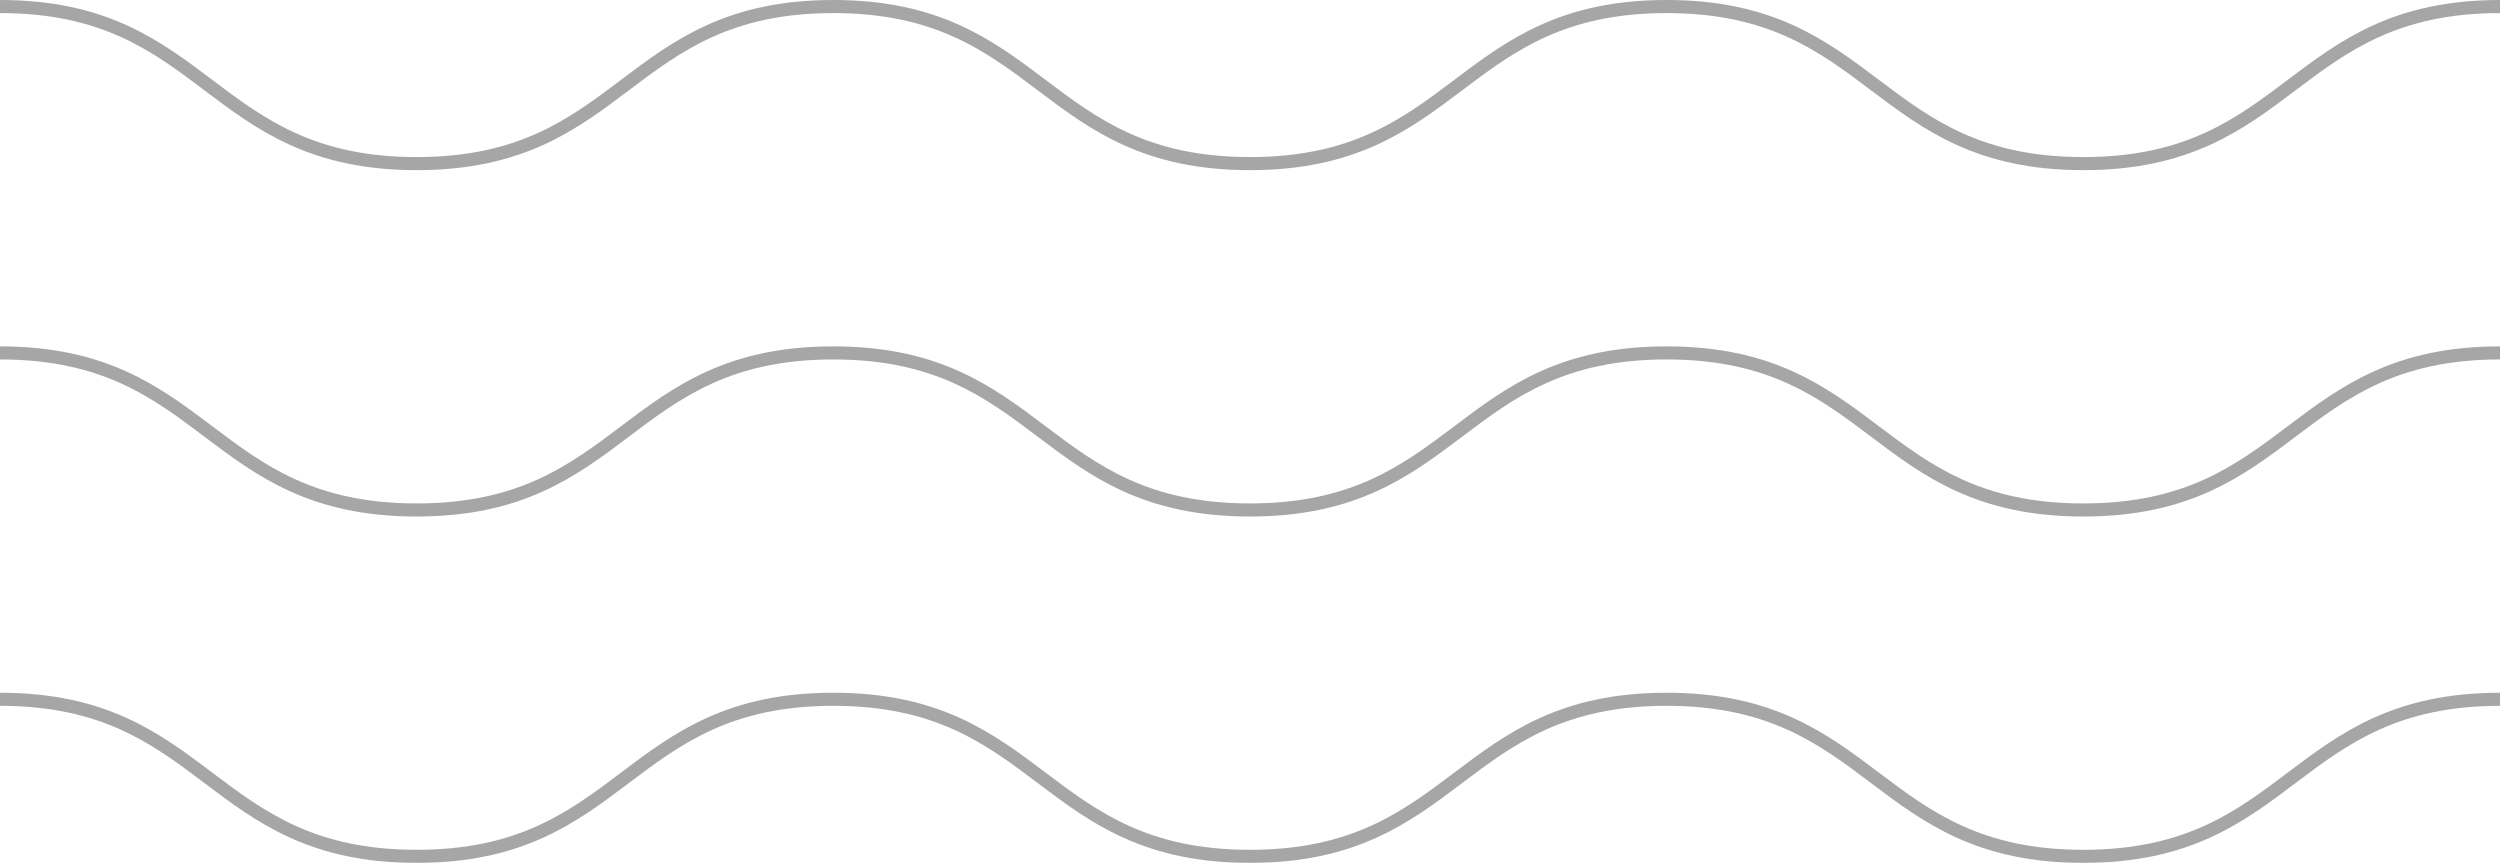 <svg xmlns="http://www.w3.org/2000/svg" width="191" height="65.925" viewBox="0 0 191 65.925"><g transform="translate(-174 -3688.5)"><g opacity="0.35"><path d="M174,3689c15.915,0,15.915,12,31.831,12s15.916-12,31.831-12,15.917,12,31.833,12,15.916-12,31.832-12,15.919,12,31.837,12,15.918-12,31.836-12" fill="none" stroke="#000" stroke-miterlimit="10" stroke-width="1"/></g><g opacity="0.35"><path d="M174,3715.462c15.915,0,15.915,12,31.831,12s15.916-12,31.831-12,15.917,12,31.833,12,15.916-12,31.832-12,15.919,12,31.837,12,15.918-12,31.836-12" fill="none" stroke="#000" stroke-miterlimit="10" stroke-width="1"/></g><g opacity="0.35"><path d="M174,3741.925c15.915,0,15.915,12,31.831,12s15.916-12,31.831-12,15.917,12,31.833,12,15.916-12,31.832-12,15.919,12,31.837,12,15.918-12,31.836-12" fill="none" stroke="#000" stroke-miterlimit="10" stroke-width="1"/></g></g></svg>